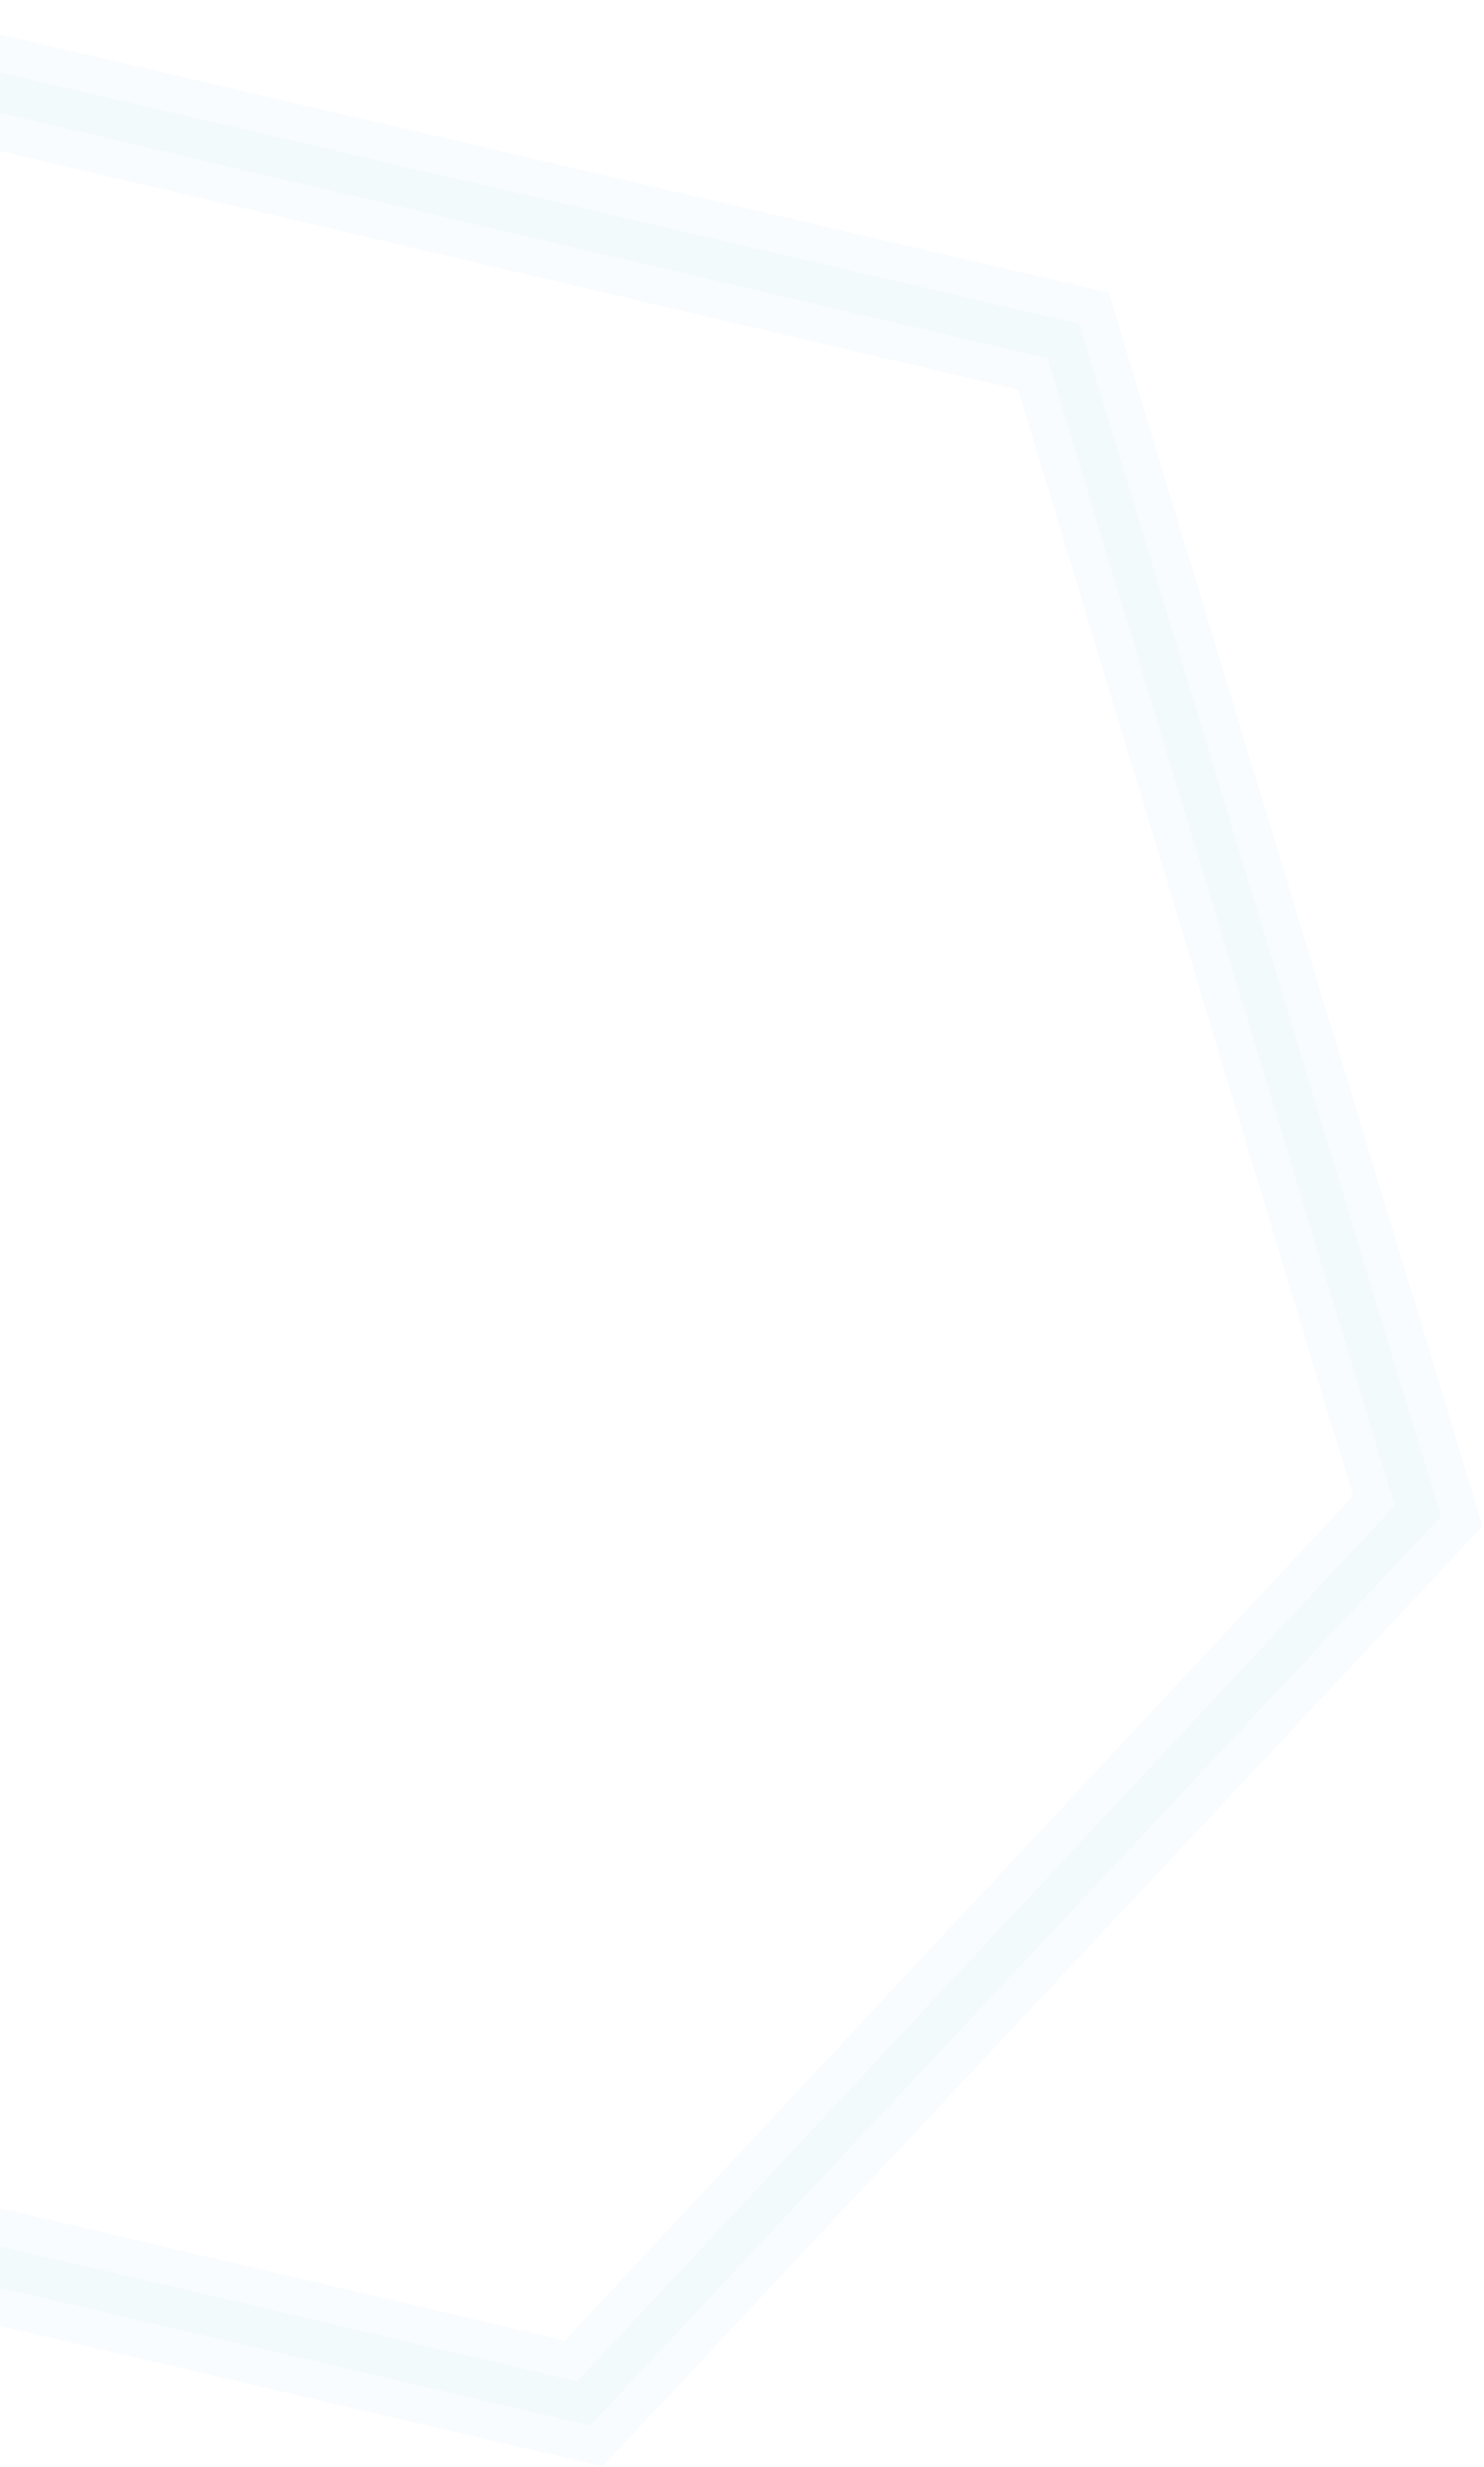 <svg width="1003" height="1667" viewBox="0 0 1003 1667" fill="none" xmlns="http://www.w3.org/2000/svg">
<g opacity="0.16">
<path d="M398.966 1639L-419.631 1448.23L-664 642.33L-89.772 28L729.631 218.765L974 1024.67L398.966 1639ZM-397.049 1424.79L390.095 1609.09L942.547 1017.39L707.855 242.207L-79.288 57.908L-631.74 649.605L-397.049 1424.79Z" fill="#B0DEED"/>
<path d="M396.129 1651.17L403.159 1652.81L408.092 1647.54L983.126 1033.21L988.055 1027.95L985.962 1021.04L741.593 215.138L739.498 208.228L732.465 206.591L-86.938 15.826L-93.972 14.188L-98.904 19.464L-673.132 633.794L-678.054 639.06L-675.962 645.957L-431.593 1451.86L-429.498 1458.77L-422.468 1460.41L396.129 1651.17ZM928.497 1014.13L385.898 1595.27L-387.175 1414.27L-617.69 652.873L-75.091 71.729L697.982 252.734L928.497 1014.13Z" stroke="#B0DEED" stroke-opacity="0.5" stroke-width="25"/>
</g>
</svg>
